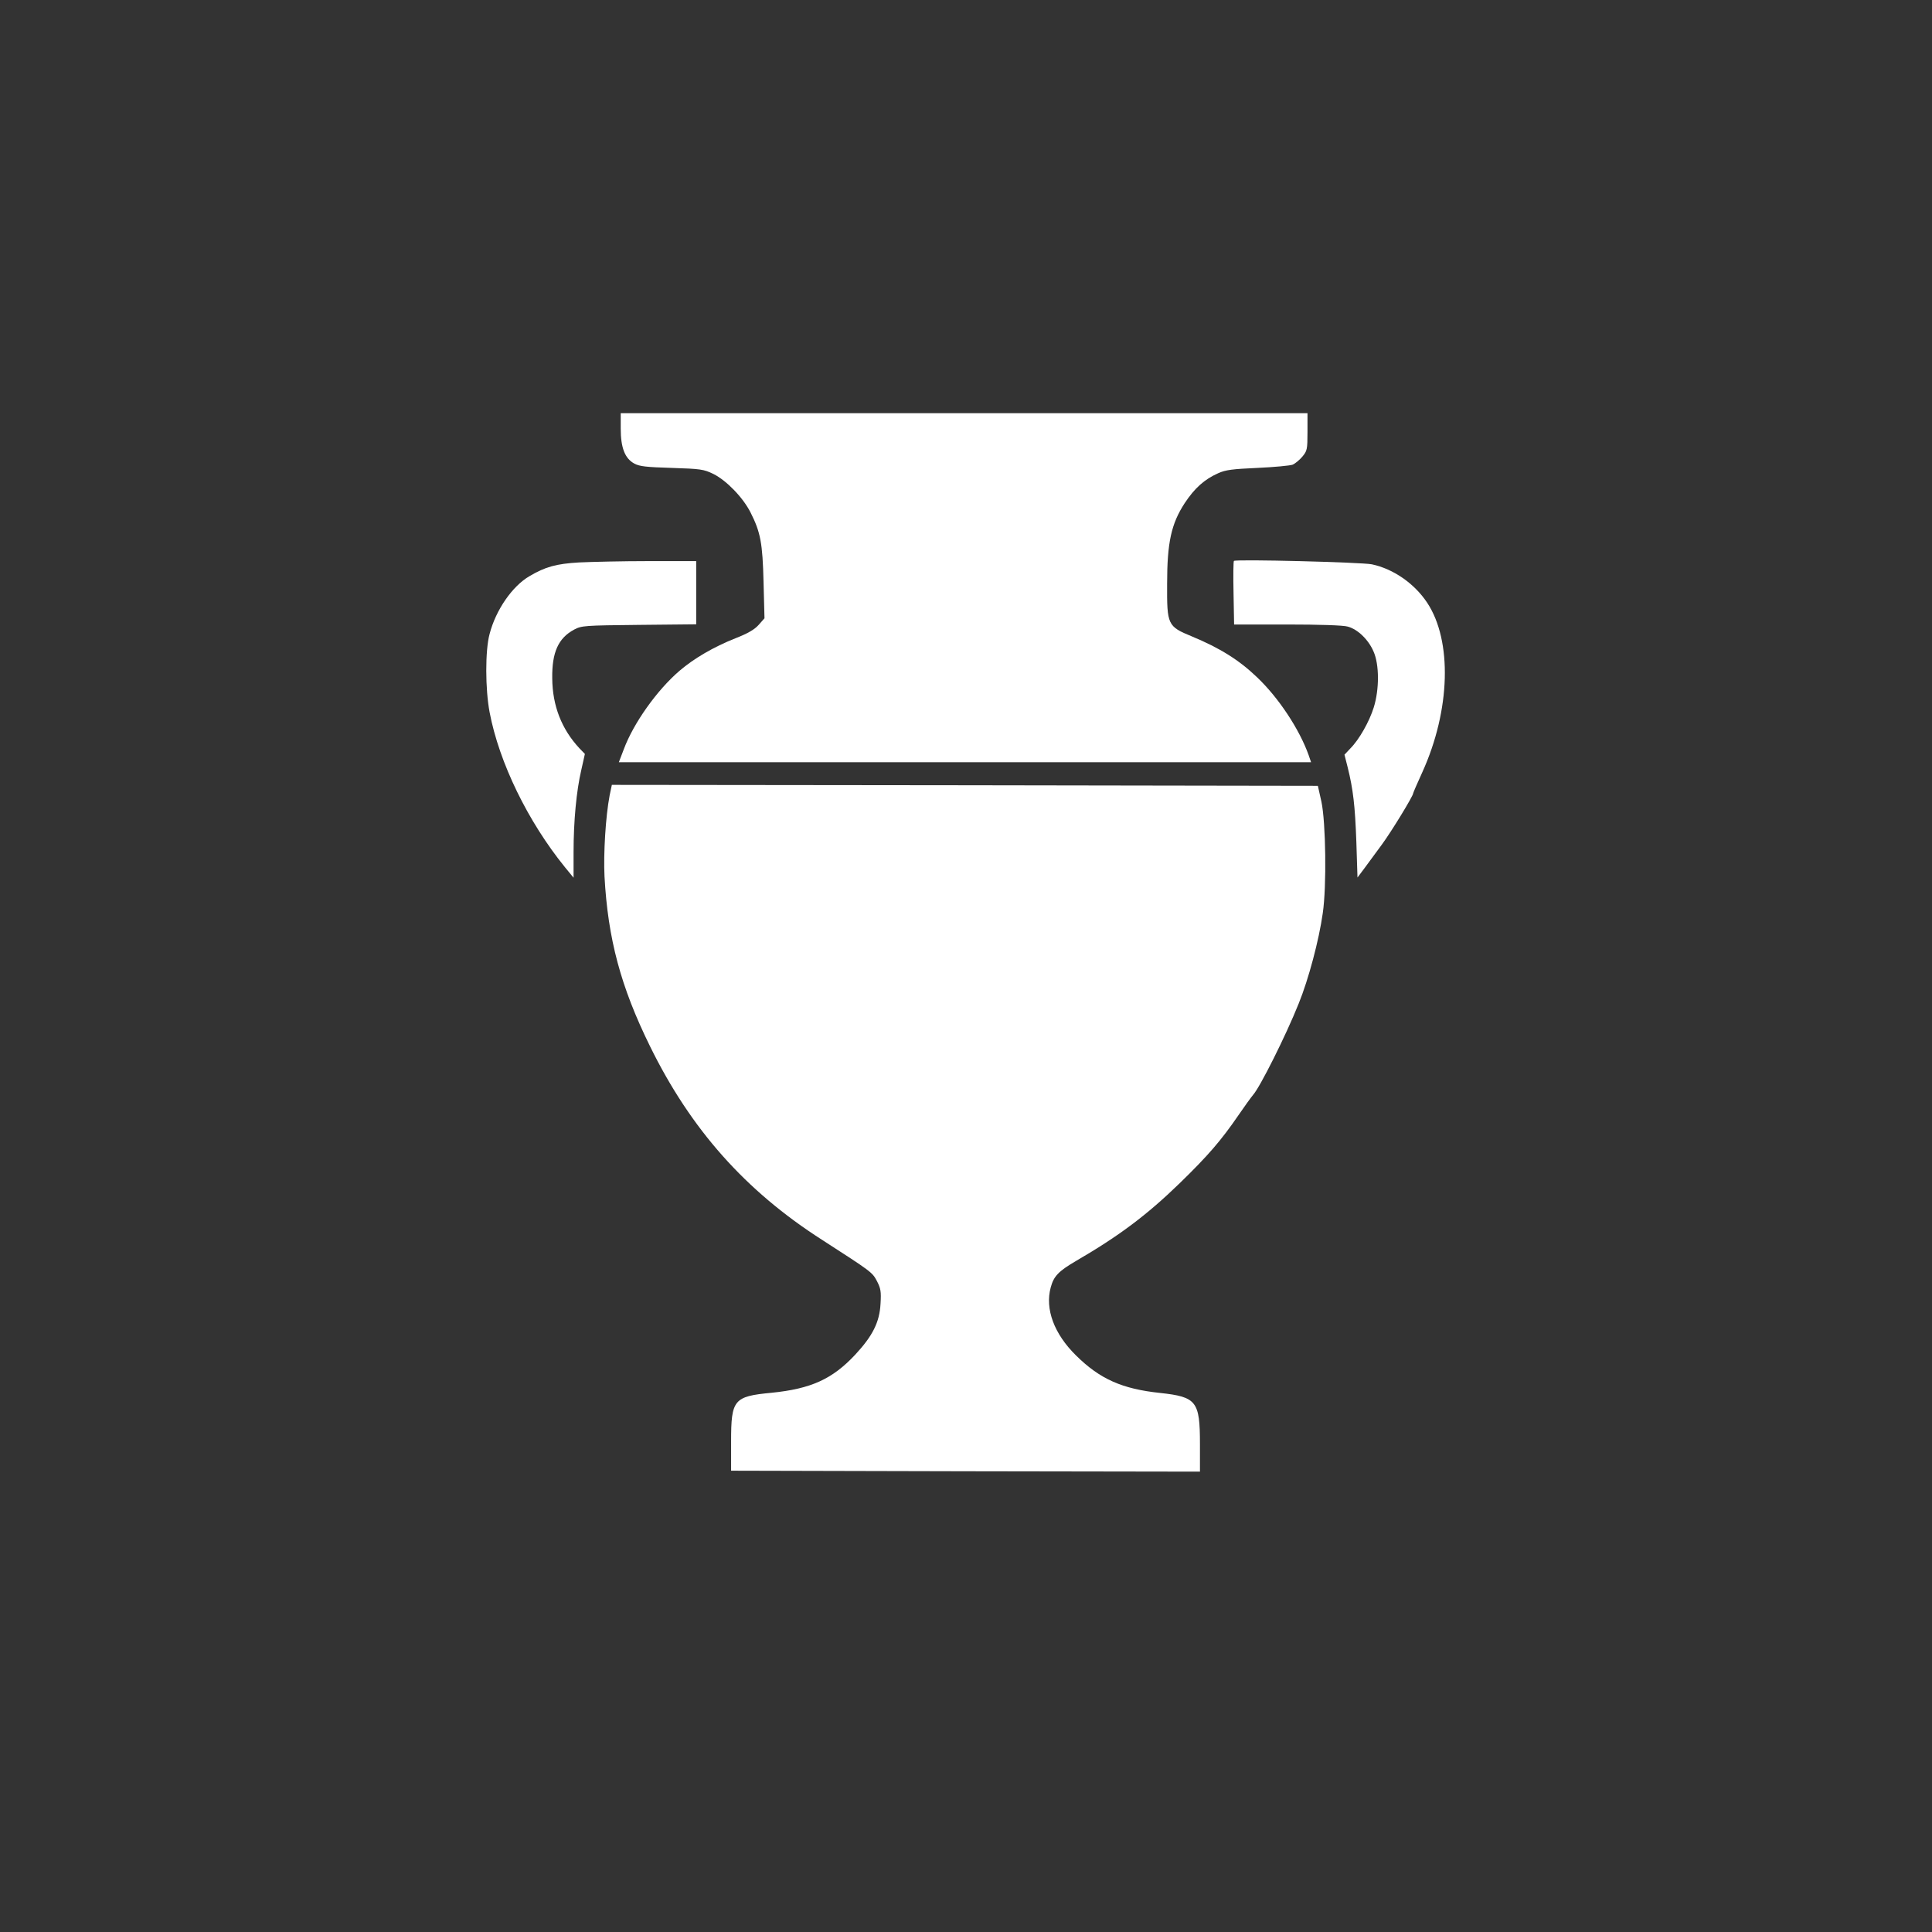 <?xml version="1.0" standalone="no"?>
<!DOCTYPE svg PUBLIC "-//W3C//DTD SVG 20010904//EN"
 "http://www.w3.org/TR/2001/REC-SVG-20010904/DTD/svg10.dtd">
<svg version="1.0" xmlns="http://www.w3.org/2000/svg"
 width="1024pt" height="1024pt" viewBox="0 0 1024 1024"
 preserveAspectRatio="xMidYMid meet">

<rect x="0" y="0" width="1024" height="1024" fill="#333333" stroke="none"/>

<g transform="translate(0,1024) scale(0.1,-0.1)"
fill="#ffffff" stroke="none">
<path d="M3290 7968 c0 -101 22 -158 72 -185 27 -15 64 -19 198 -23 154 -5
169 -7 221 -32 70 -35 157 -125 197 -204 53 -105 64 -162 69 -370 l5 -191 -30
-34 c-22 -25 -57 -46 -124 -72 -116 -46 -220 -107 -296 -172 -119 -102 -244
-277 -296 -417 l-26 -68 1835 0 1834 0 -13 38 c-49 137 -159 304 -274 413 -95
91 -196 154 -345 216 -129 53 -132 61 -131 278 0 220 22 319 93 428 53 80 104
126 178 159 40 18 76 22 208 28 88 4 172 12 186 17 14 6 38 26 52 43 25 30 27
38 27 131 l0 99 -1820 0 -1820 0 0 -82z"/>
<path d="M3070 7259 c-121 -7 -180 -23 -264 -73 -91 -53 -178 -179 -211 -306
-24 -88 -23 -293 0 -415 51 -268 203 -579 399 -821 l46 -56 0 134 c0 166 15
326 41 437 l19 85 -29 30 c-94 101 -143 225 -144 371 -2 137 32 213 116 258
40 21 53 22 345 25 l302 3 0 168 0 167 -252 0 c-139 0 -305 -4 -368 -7z"/>
<path d="M6540 7267 c-3 -3 -4 -80 -2 -171 l3 -166 282 0 c168 0 297 -4 320
-11 53 -14 110 -69 137 -132 31 -69 31 -202 1 -297 -23 -74 -77 -170 -124
-217 l-31 -33 17 -67 c29 -117 39 -202 46 -396 l6 -188 36 48 c19 26 61 83 92
125 51 69 167 259 167 273 0 3 22 54 49 113 149 329 159 696 25 898 -67 101
-179 179 -293 203 -53 11 -721 28 -731 18z"/>
<path d="M3231 6023 c-21 -110 -33 -307 -27 -428 18 -331 86 -585 241 -900
216 -440 505 -766 913 -1027 262 -169 265 -171 290 -218 20 -39 23 -55 19
-120 -5 -98 -42 -171 -135 -271 -121 -129 -234 -180 -443 -201 -200 -19 -214
-36 -214 -258 l0 -155 1243 -3 1242 -2 0 147 c0 226 -18 249 -210 270 -202 21
-321 74 -447 199 -116 114 -165 246 -134 360 16 60 41 86 133 140 229 133 377
244 552 414 149 145 218 225 310 359 32 47 67 95 77 107 36 39 174 314 242
484 53 130 108 338 128 480 21 143 16 481 -7 590 l-19 85 -1871 3 -1871 2 -12
-57z"/>
</g>
</svg>
